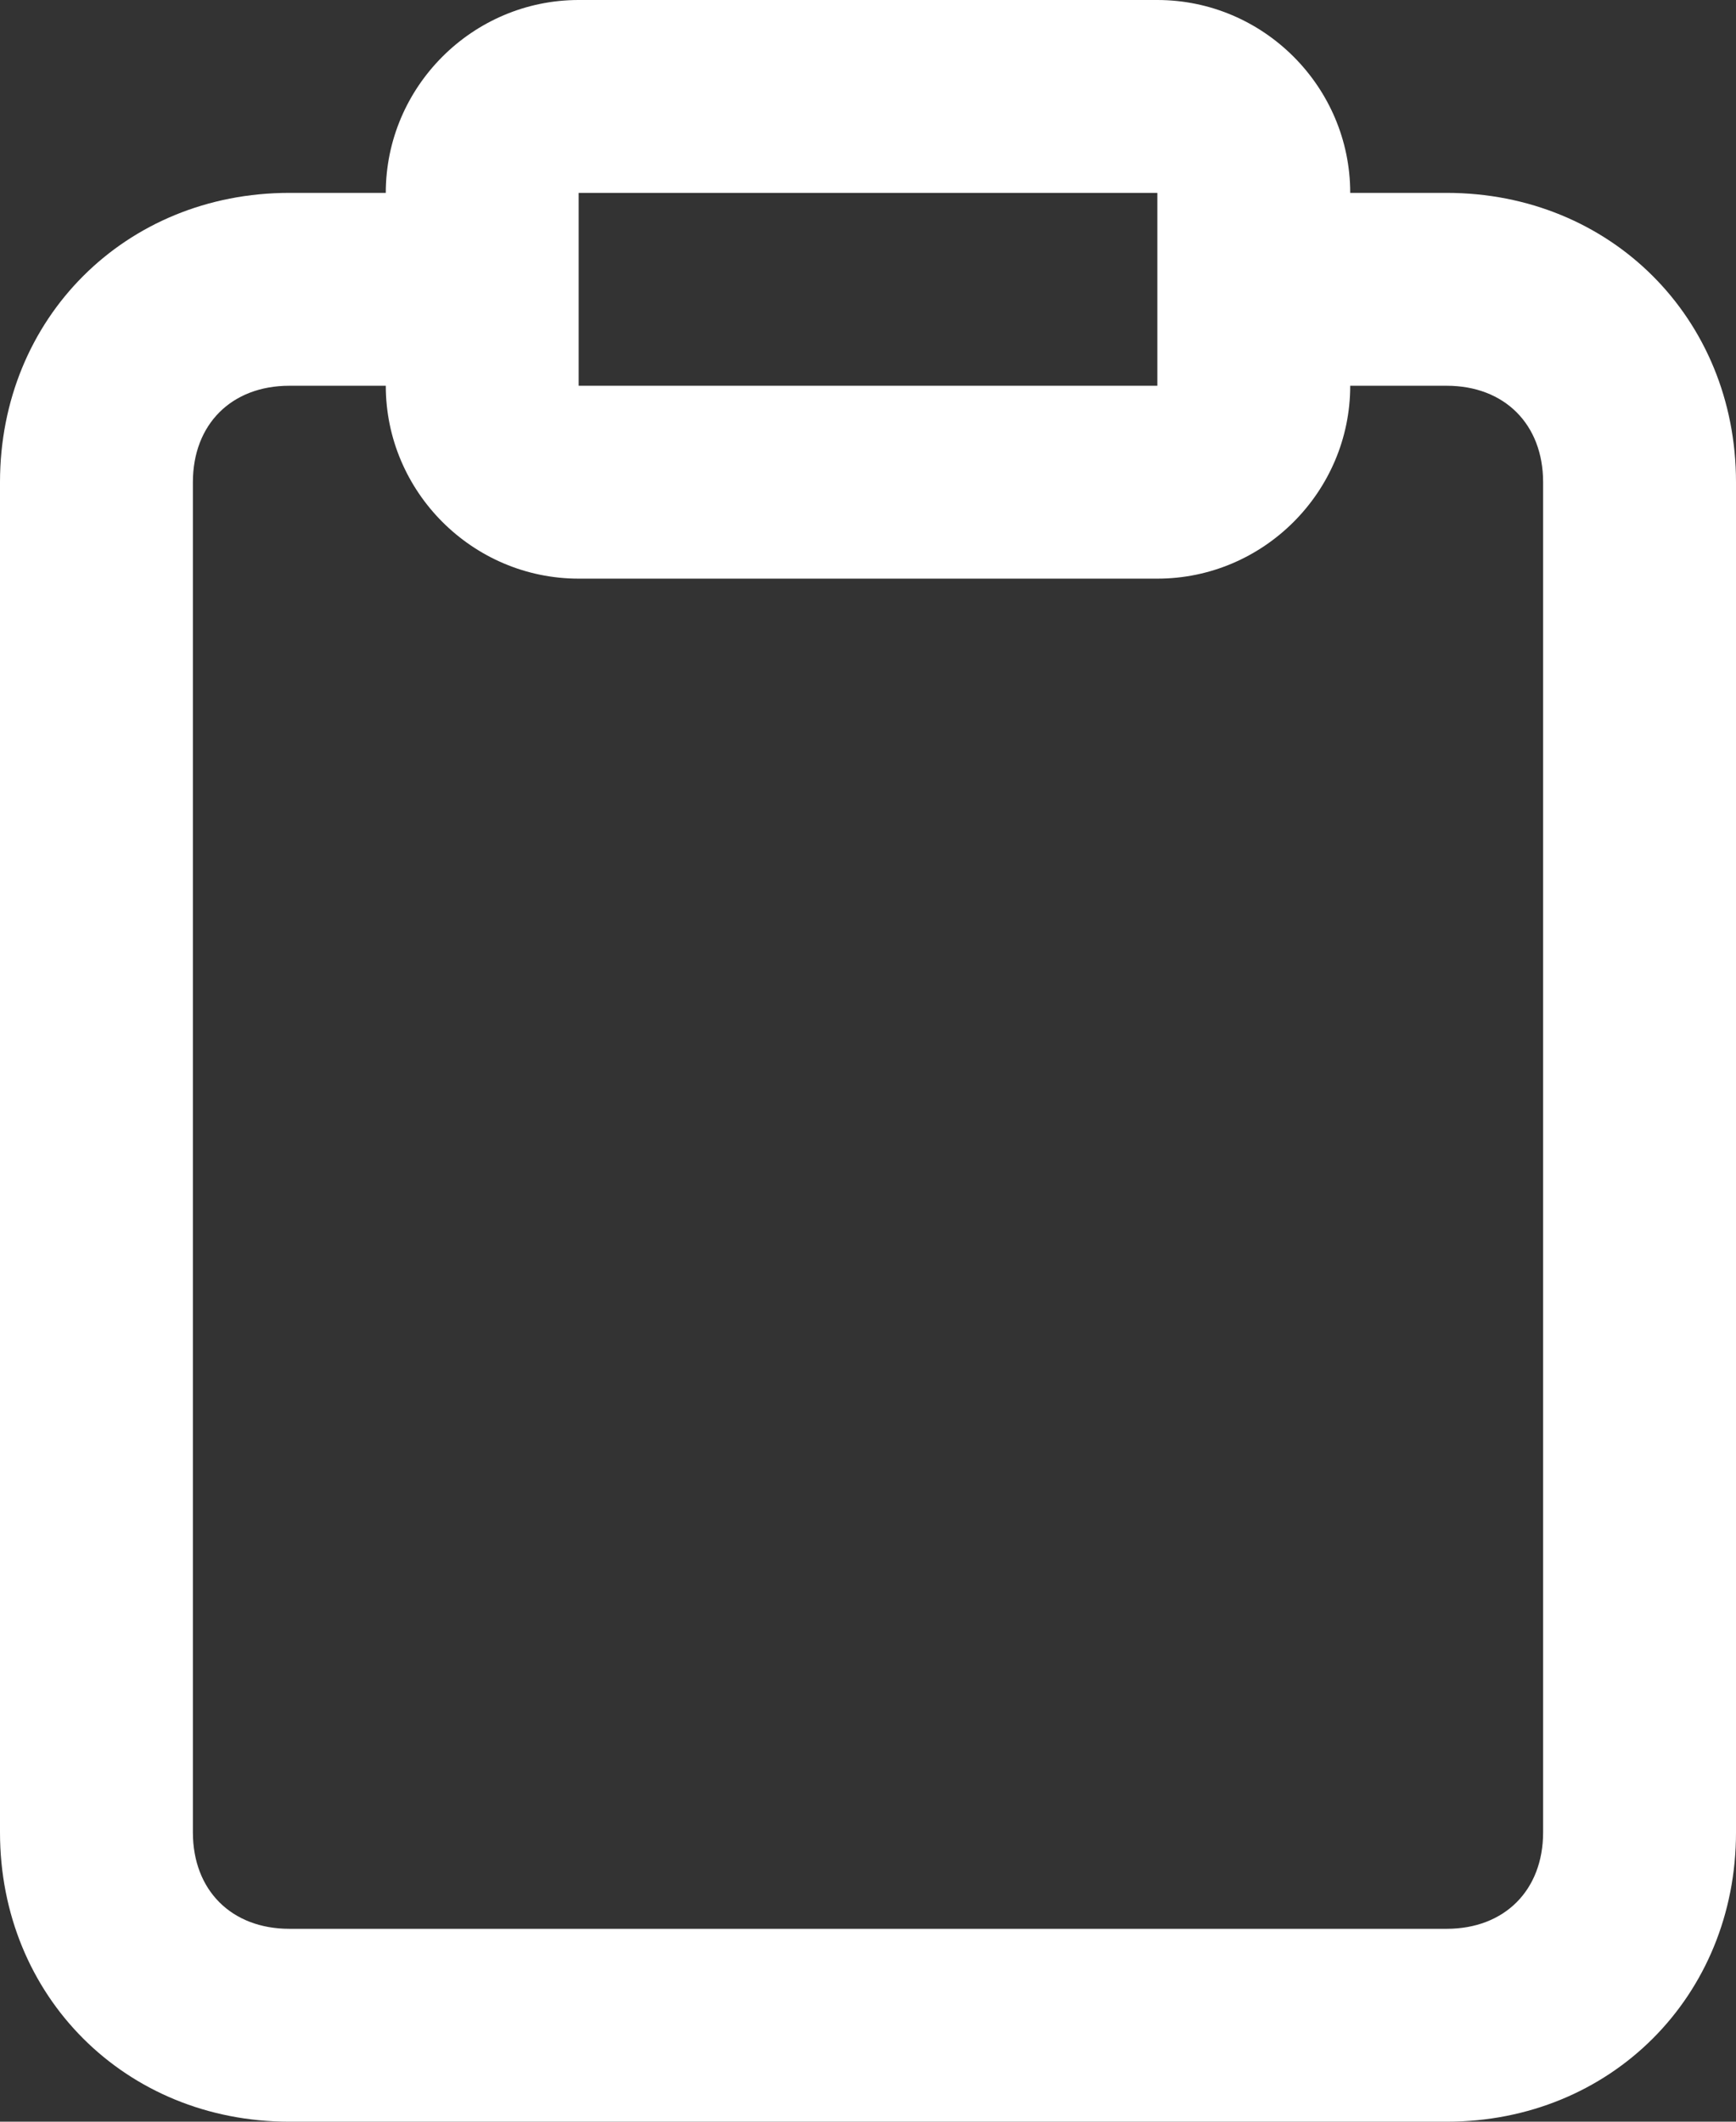 <?xml version="1.0" encoding="UTF-8"?> <!-- Generator: Adobe Illustrator 24.2.2, SVG Export Plug-In . SVG Version: 6.00 Build 0) --> <svg xmlns="http://www.w3.org/2000/svg" xmlns:xlink="http://www.w3.org/1999/xlink" version="1.1" id="Layer_1" x="0px" y="0px" viewBox="0 0 18 22" style="enable-background:new 0 0 18 22;" xml:space="preserve"><rect x="0" y="0" width="18" height="22" fill="#333333" stroke="none"/> <style type="text/css"> .st0{fill:#FFFFFF;} </style> <path class="st0" d="M15,2h-1c0-1.1-0.9-2-2-2H6C4.9,0,4,0.9,4,2H3C1.3,2,0,3.3,0,5v14c0,1.7,1.3,3,3,3h12c1.7,0,3-1.3,3-3V5 C18,3.3,16.7,2,15,2z M6,2h6v2H6l0-1c0,0,0,0,0,0s0,0,0,0L6,2L6,2z M16,19c0,0.6-0.4,1-1,1H3c-0.6,0-1-0.4-1-1V5c0-0.6,0.4-1,1-1h1 c0,1.1,0.9,2,2,2h6c1.1,0,2-0.9,2-2h1c0.6,0,1,0.4,1,1V19z"></path> </svg> 